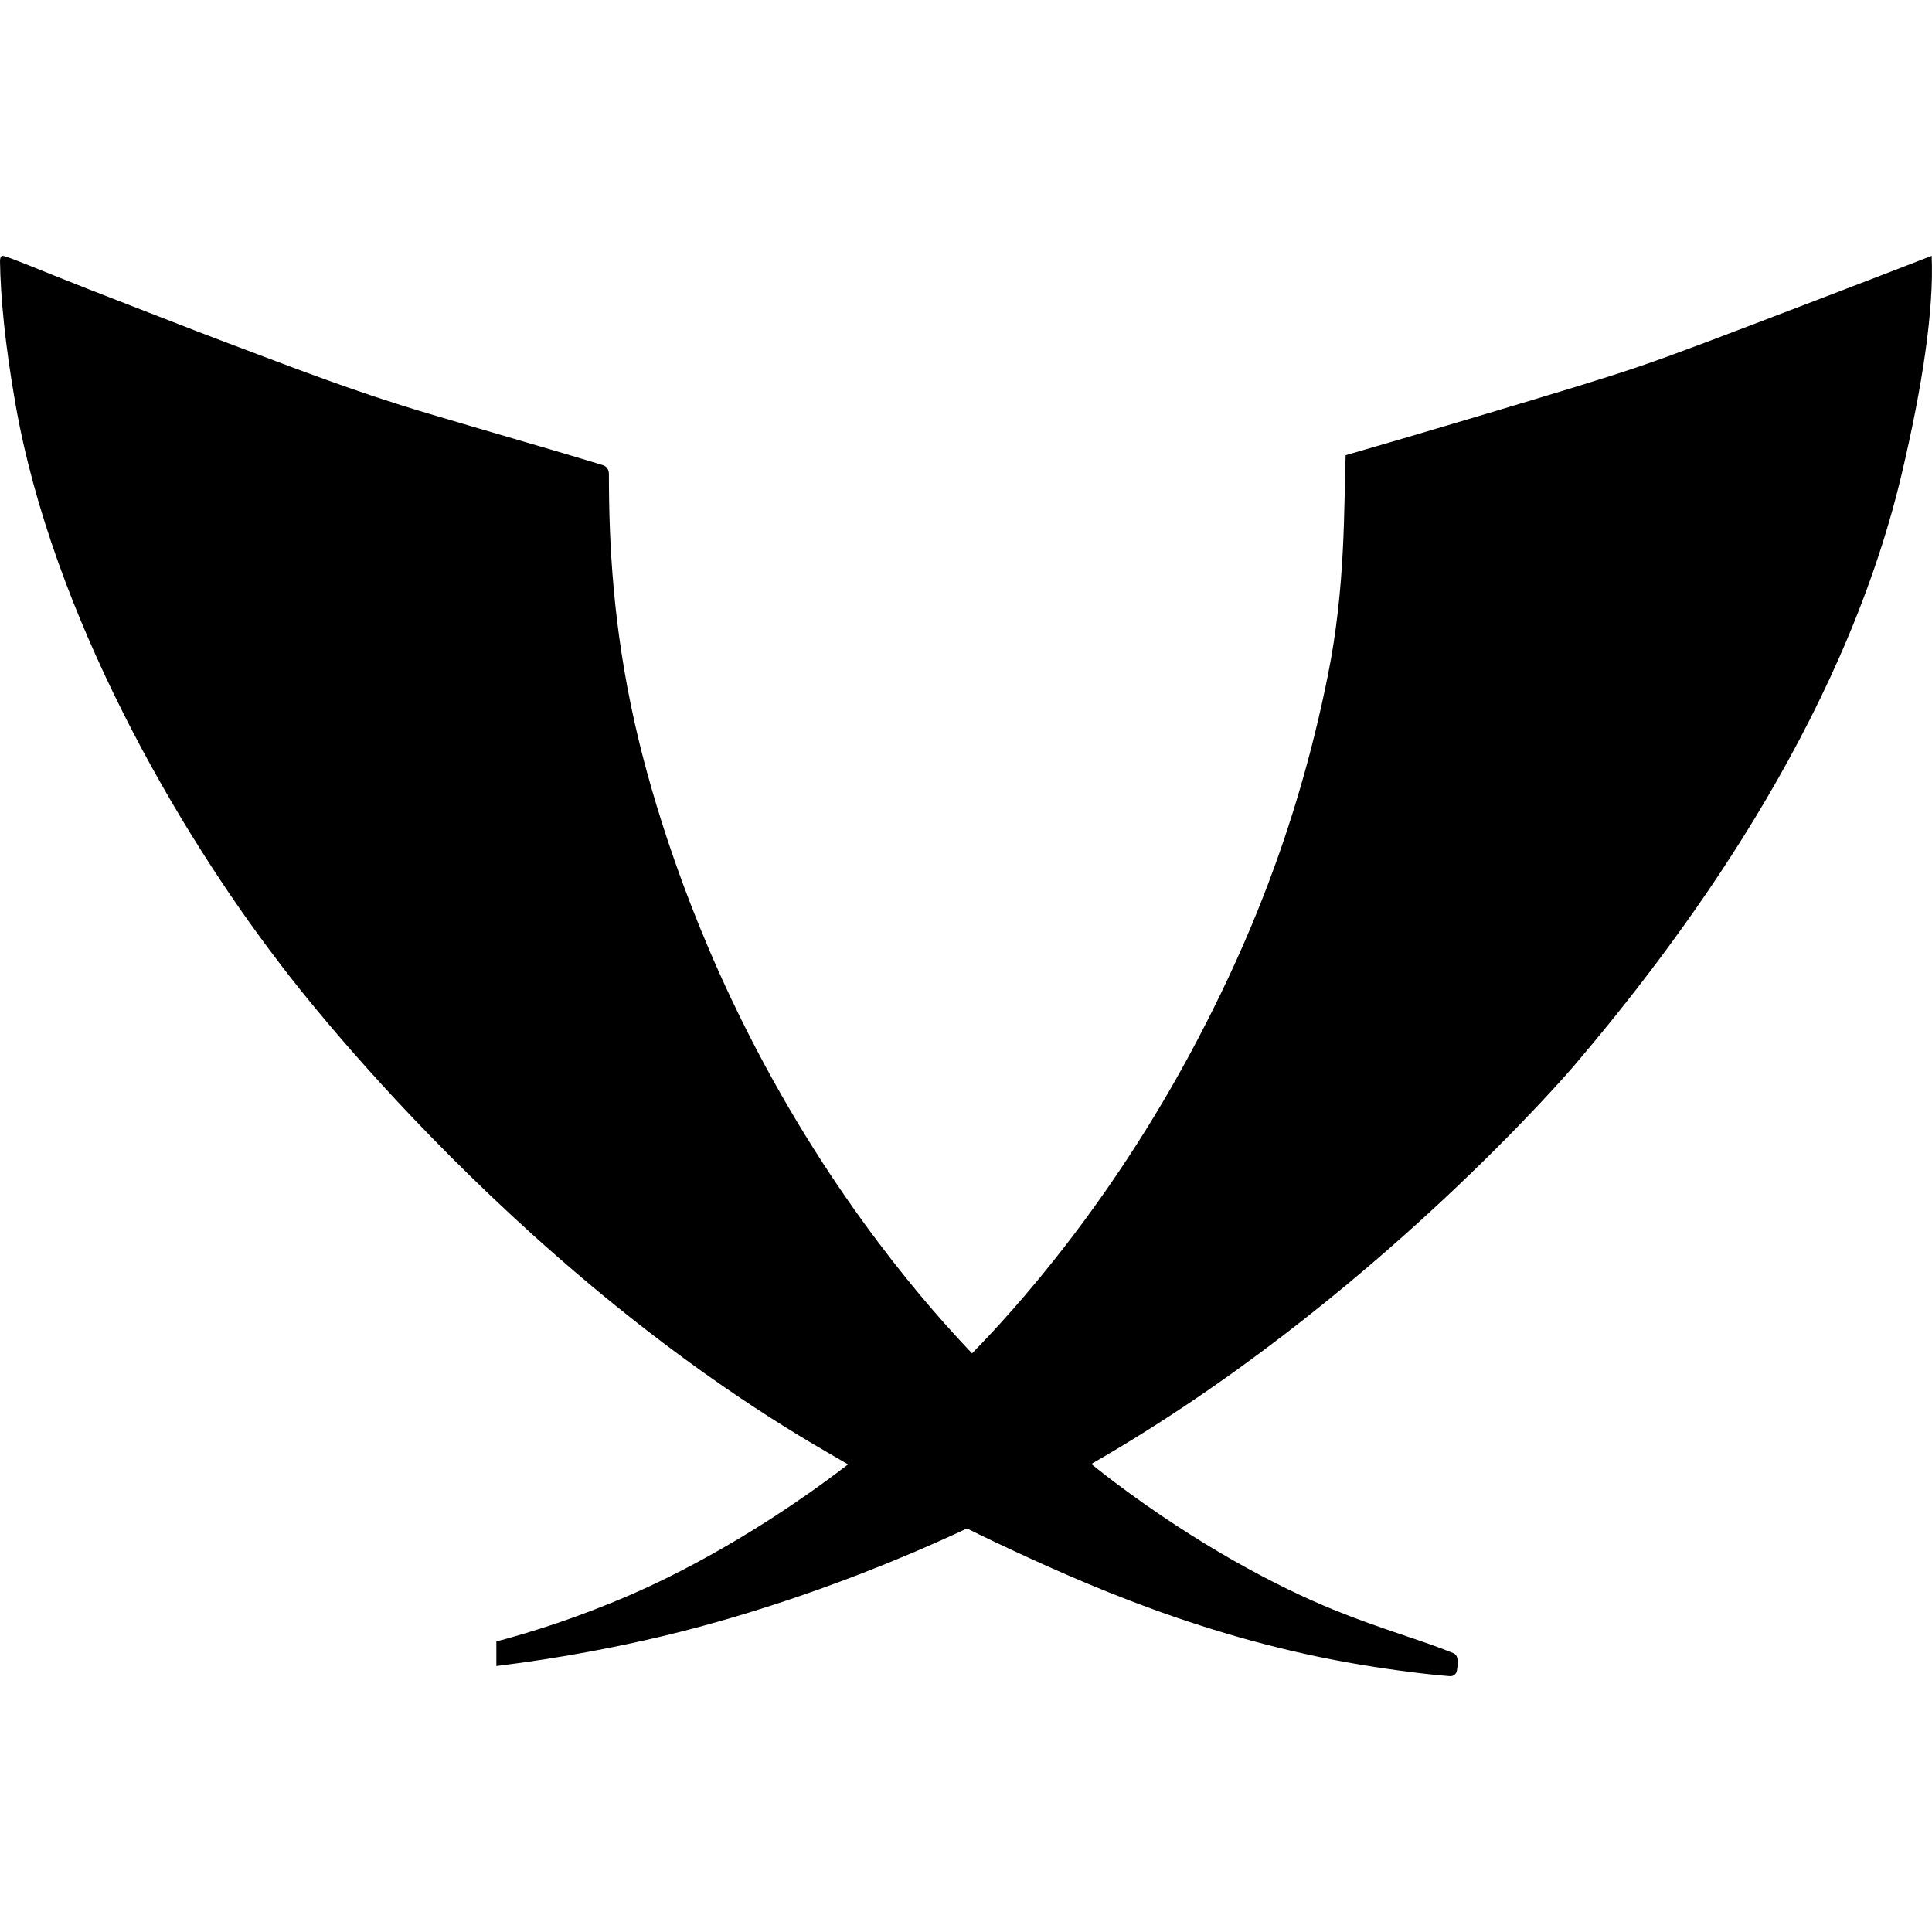 <svg role="img" viewBox="0 0 24 24" xmlns="http://www.w3.org/2000/svg"><title>XMPP icon</title><path d="M23.996,3.178c-0.337,0.131-0.84,0.325-1.452,0.559c-1.158,0.443-1.746,0.668-2.193,0.82 c-0.46,0.156-0.965,0.307-1.976,0.61c-0.683,0.204-1.254,0.371-1.659,0.488c-0.023,0.656,0,1.633-0.219,2.726 c-0.405,2.027-1.078,3.471-1.512,4.324c-1.122,2.208-2.427,3.613-2.91,4.107c-0.042-0.044-0.084-0.088-0.126-0.134 c-0.53-0.572-1.802-2.027-2.861-4.262c-0.79-1.667-1.113-3.033-1.204-3.438c-0.267-1.192-0.32-2.216-0.32-3.088 c0-0.056-0.027-0.097-0.076-0.112c-0.541-0.167-1.324-0.389-2.165-0.64C4.37,4.854,3.678,4.58,2.767,4.238 c-0.37-0.139-1.057-0.41-1.663-0.644C0.542,3.375,0.085,3.178,0.031,3.178c-0.004,0-0.011,0-0.017,0.009 C0.006,3.198,0,3.218,0,3.244c0.007,0.445,0.06,1.021,0.192,1.774c0.461,2.627,2.016,5.296,3.27,6.933c0,0,2.788,3.776,6.846,6.108 c0.058,0.033,0.134,0.078,0.227,0.132c-0.007,0.006-0.015,0.011-0.021,0.016c-1.288,0.987-2.401,1.483-2.684,1.605 c-0.661,0.287-1.24,0.466-1.664,0.579v0.305c0.827-0.102,1.519-0.242,2.04-0.365c0.514-0.122,1.989-0.495,3.8-1.341 c0.001-0.001,0.004-0.002,0.006-0.003c0.102,0.05,0.207,0.102,0.315,0.153c1.145,0.544,2.678,1.22,4.555,1.536 c0.46,0.077,0.852,0.124,1.13,0.146c0.042,0.003,0.079-0.026,0.086-0.068c0.01-0.059,0.015-0.115,0.003-0.163 c-0.006-0.025-0.024-0.045-0.047-0.055c-0.379-0.157-0.901-0.3-1.487-0.539c-0.701-0.286-1.681-0.8-2.736-1.596 c-0.048-0.036-0.143-0.109-0.275-0.215c3.48-1.992,5.992-4.941,5.992-4.941c1.301-1.527,3.331-4.217,4.073-7.346 C23.883,4.794,24.025,3.843,23.996,3.178z"/></svg>